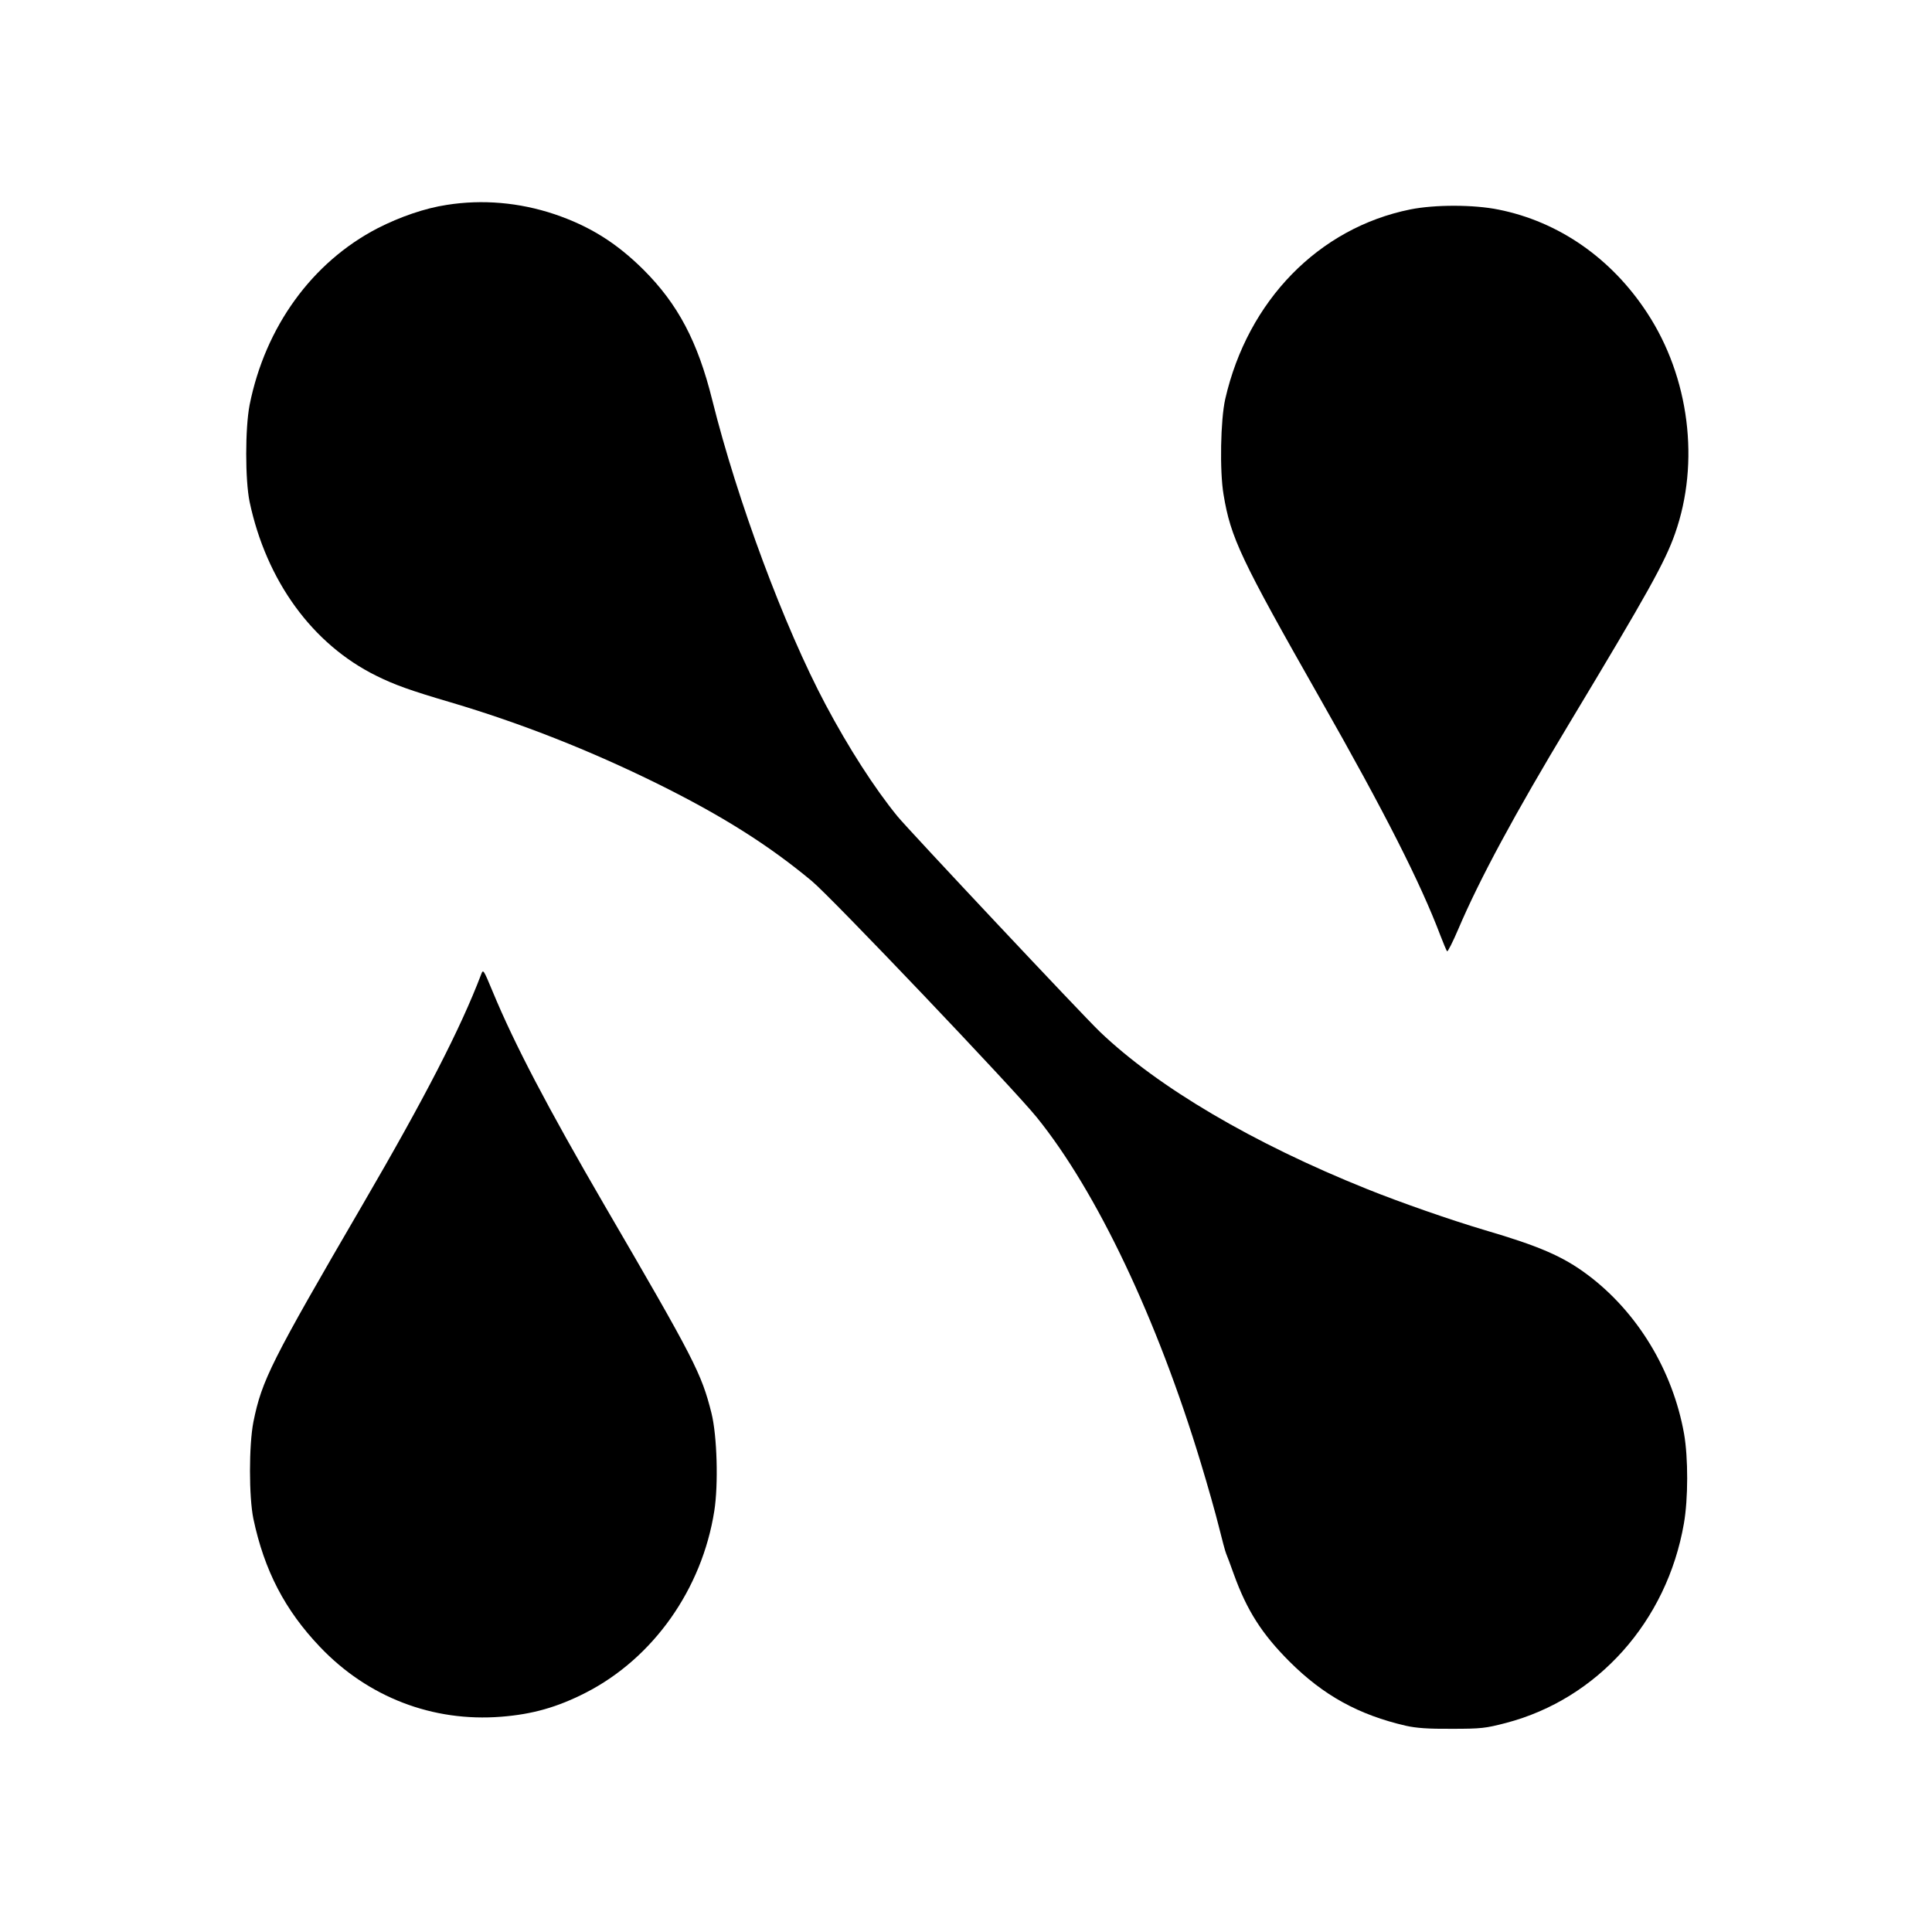 <?xml version="1.0" standalone="no"?>
<!DOCTYPE svg PUBLIC "-//W3C//DTD SVG 20010904//EN"
 "http://www.w3.org/TR/2001/REC-SVG-20010904/DTD/svg10.dtd">
<svg version="1.0" xmlns="http://www.w3.org/2000/svg"
 width="1024pt" height="1024pt" viewBox="0 0 1024 1024"
 preserveAspectRatio="xMidYMid meet">
<g transform="translate(0,1024) scale(0.1,-0.1)"
fill="#000000" stroke="none">
<path d="M2368 9154 c-114 -17 -248 -63 -367 -124 -347 -180 -595 -522 -678
-936 -24 -125 -24 -397 0 -514 89 -419 333 -755 672 -922 95 -47 177 -77 395
-141 374 -111 736 -254 1095 -431 343 -170 587 -324 817 -515 103 -85 1073
-1104 1193 -1253 318 -393 639 -1070 869 -1830 36 -118 79 -270 96 -339 17
-68 34 -133 39 -144 5 -11 23 -60 41 -110 69 -191 149 -316 294 -461 180 -180
367 -283 618 -341 54 -12 117 -17 243 -16 157 0 179 3 287 31 485 127 853 538
943 1057 23 131 23 348 1 475 -60 337 -248 646 -511 843 -131 98 -256 152
-545 237 -179 53 -446 146 -625 218 -603 242 -1108 539 -1416 834 -87 83
-1014 1070 -1072 1141 -121 148 -260 364 -381 592 -219 412 -468 1081 -601
1615 -77 310 -182 508 -364 690 -145 144 -287 232 -473 295 -186 62 -381 79
-570 49z"/>
<path d="M7475 9130 c-486 -98 -862 -484 -981 -1005 -25 -110 -30 -382 -9
-506 38 -229 89 -338 513 -1084 343 -603 532 -977 637 -1255 16 -41 31 -78 35
-82 3 -4 30 49 59 117 113 265 297 607 591 1095 414 688 505 851 558 1002 133
377 76 829 -148 1170 -189 289 -468 483 -787 547 -132 27 -338 27 -468 1z"/>
<path d="M2550 5075 c-108 -284 -296 -650 -627 -1218 -487 -836 -535 -932
-580 -1154 -24 -124 -24 -396 0 -513 58 -274 167 -484 353 -679 253 -266 597
-399 961 -370 165 13 296 50 447 127 358 183 617 549 682 964 22 140 15 397
-15 518 -53 211 -90 283 -566 1100 -304 523 -478 855 -594 1135 -49 118 -50
119 -61 90z"/>
</g>
</svg>
